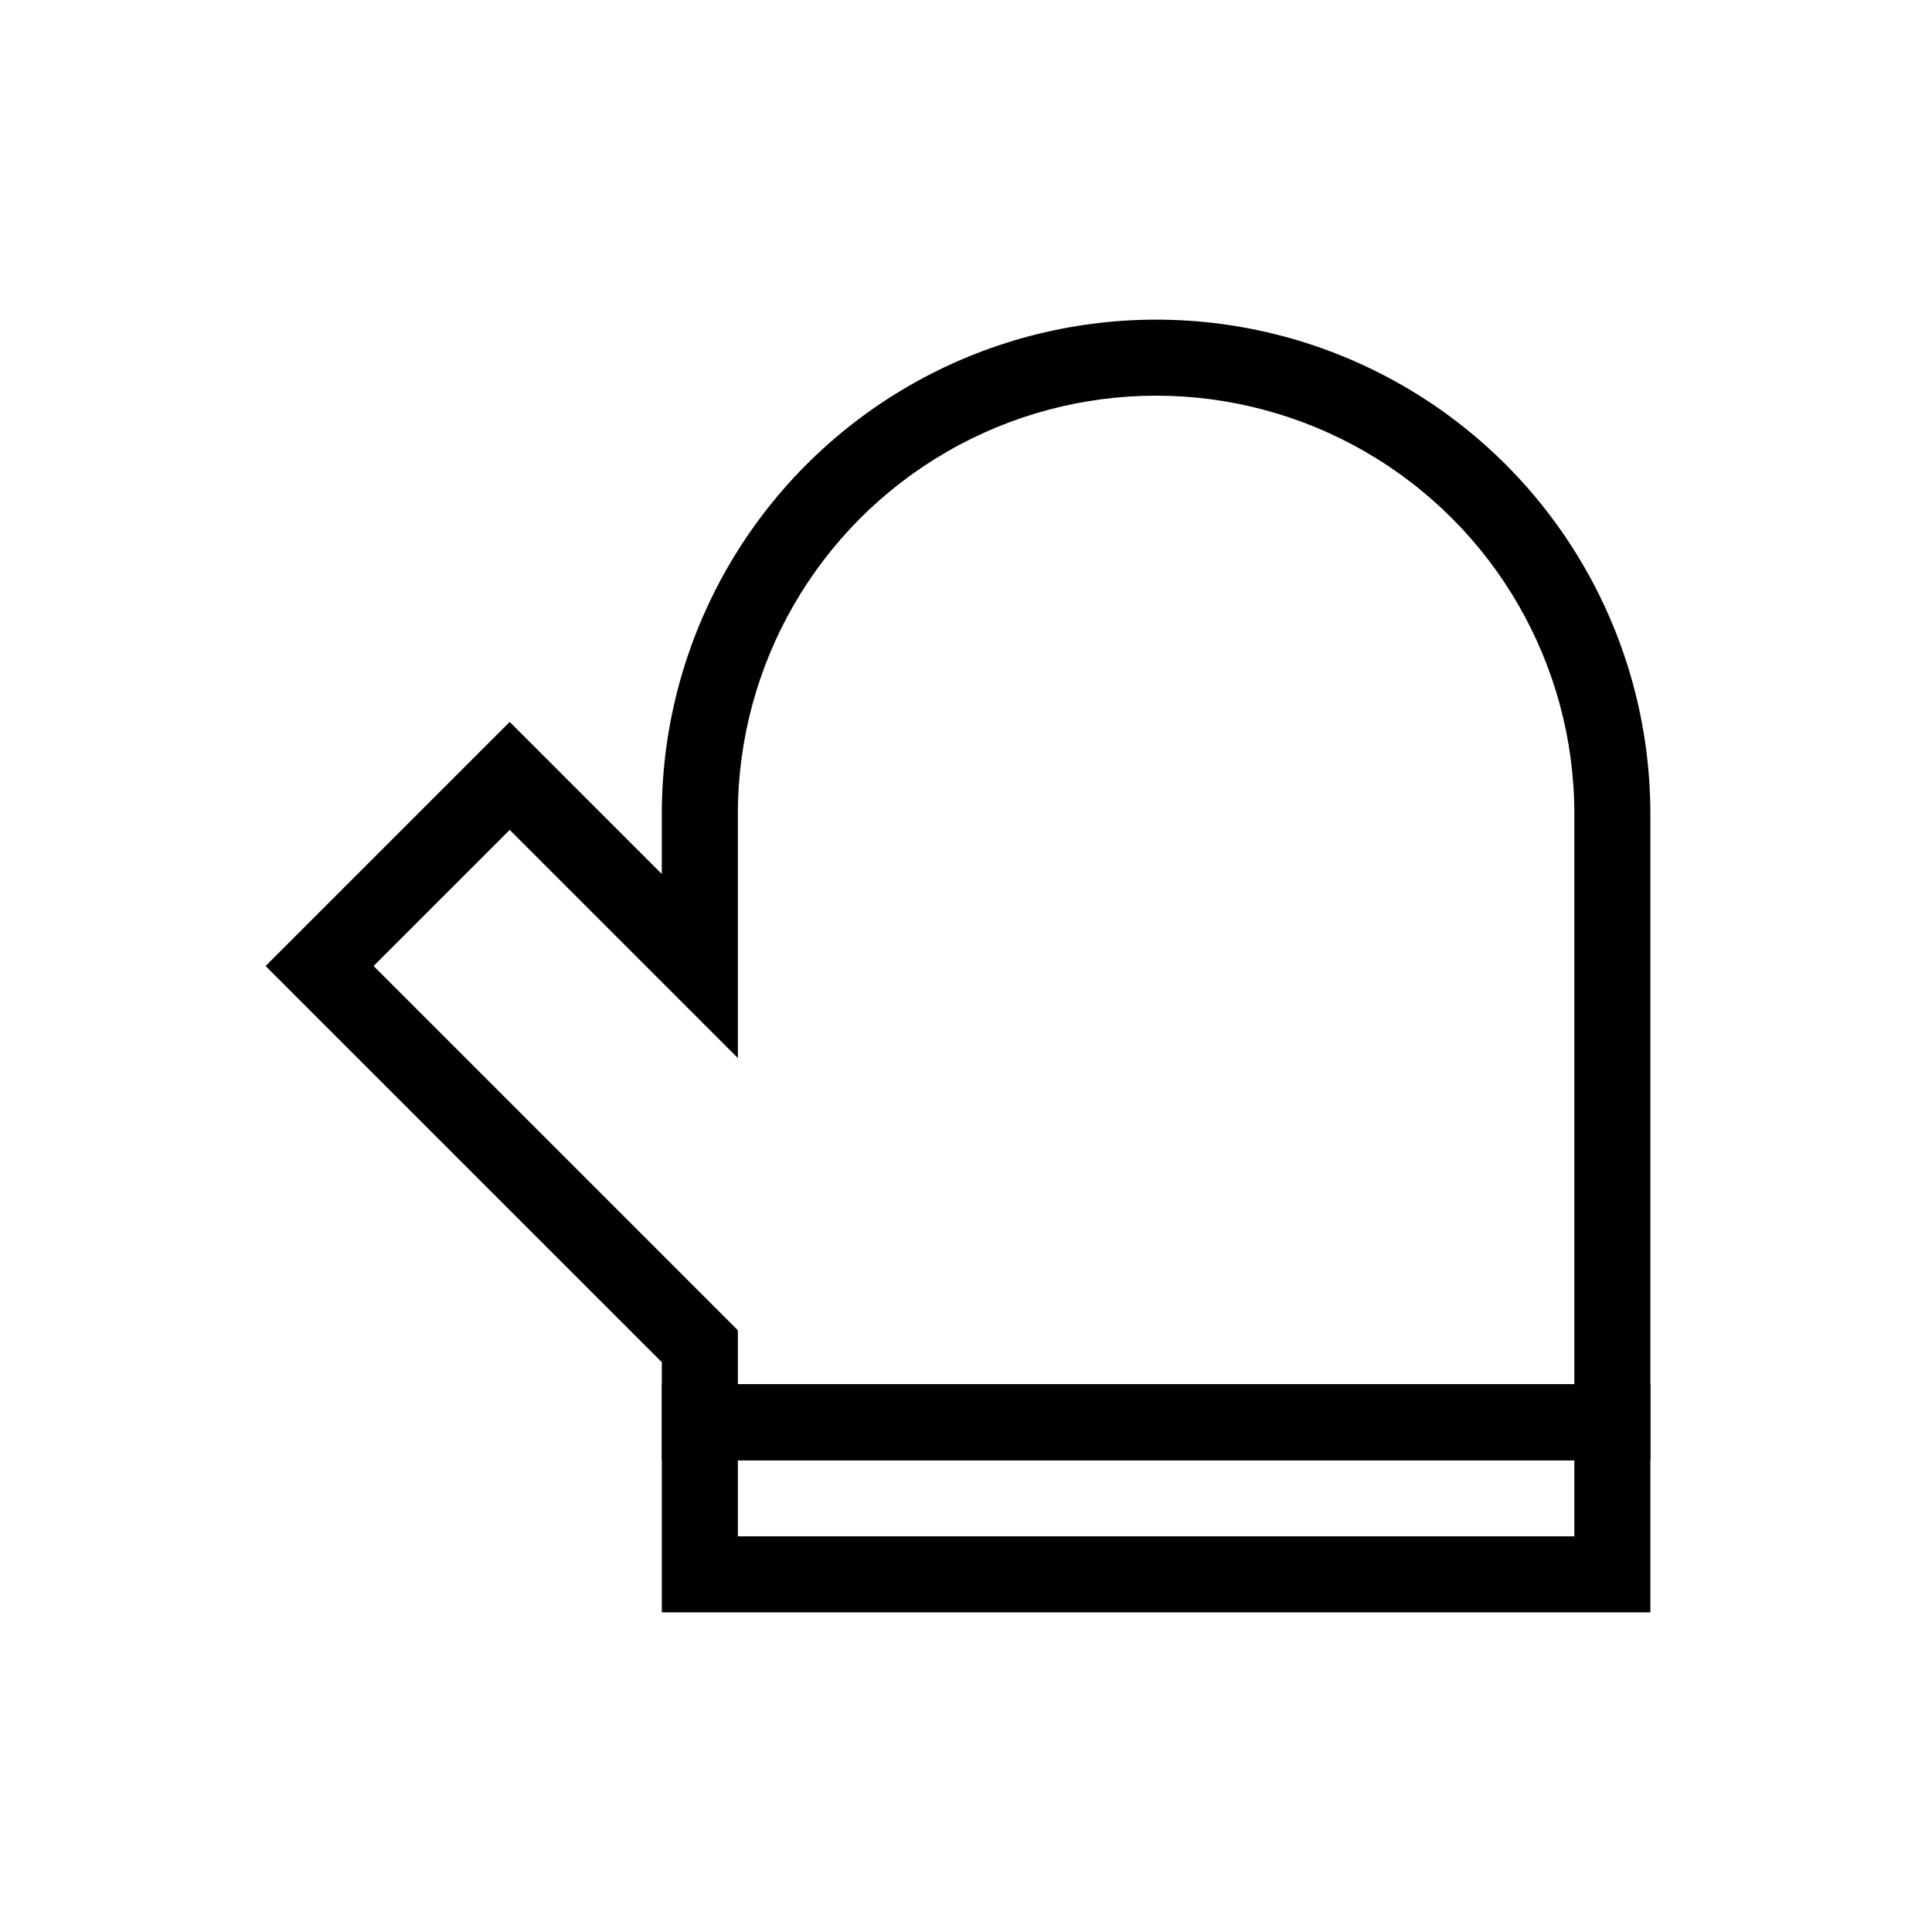 <?xml version="1.0" encoding="UTF-8"?>
<!-- Uploaded to: ICON Repo, www.svgrepo.com, Generator: ICON Repo Mixer Tools -->
<svg fill="#000000" width="800px" height="800px" version="1.1" viewBox="144 144 512 512" xmlns="http://www.w3.org/2000/svg">
 <g>
  <path d="m581.37 571.29h-261.98v-60.457h261.98zm-241.83-20.152h221.68v-20.152h-221.68z"/>
  <path d="m581.37 530.99h-261.98v-25.996l-105-104.99 64.691-64.691 40.305 40.305v-15.918c0-46.801 24.965-90.043 65.492-113.44 40.531-23.402 90.465-23.402 130.99 0 40.527 23.398 65.496 66.641 65.496 113.44zm-241.83-20.152h221.68v-151.14c0-39.602-21.125-76.191-55.422-95.988-34.293-19.801-76.543-19.801-110.84 0-34.293 19.797-55.418 56.387-55.418 95.988v64.688l-60.457-60.457-36.074 36.074 96.531 96.527z"/>
 </g>
</svg>
